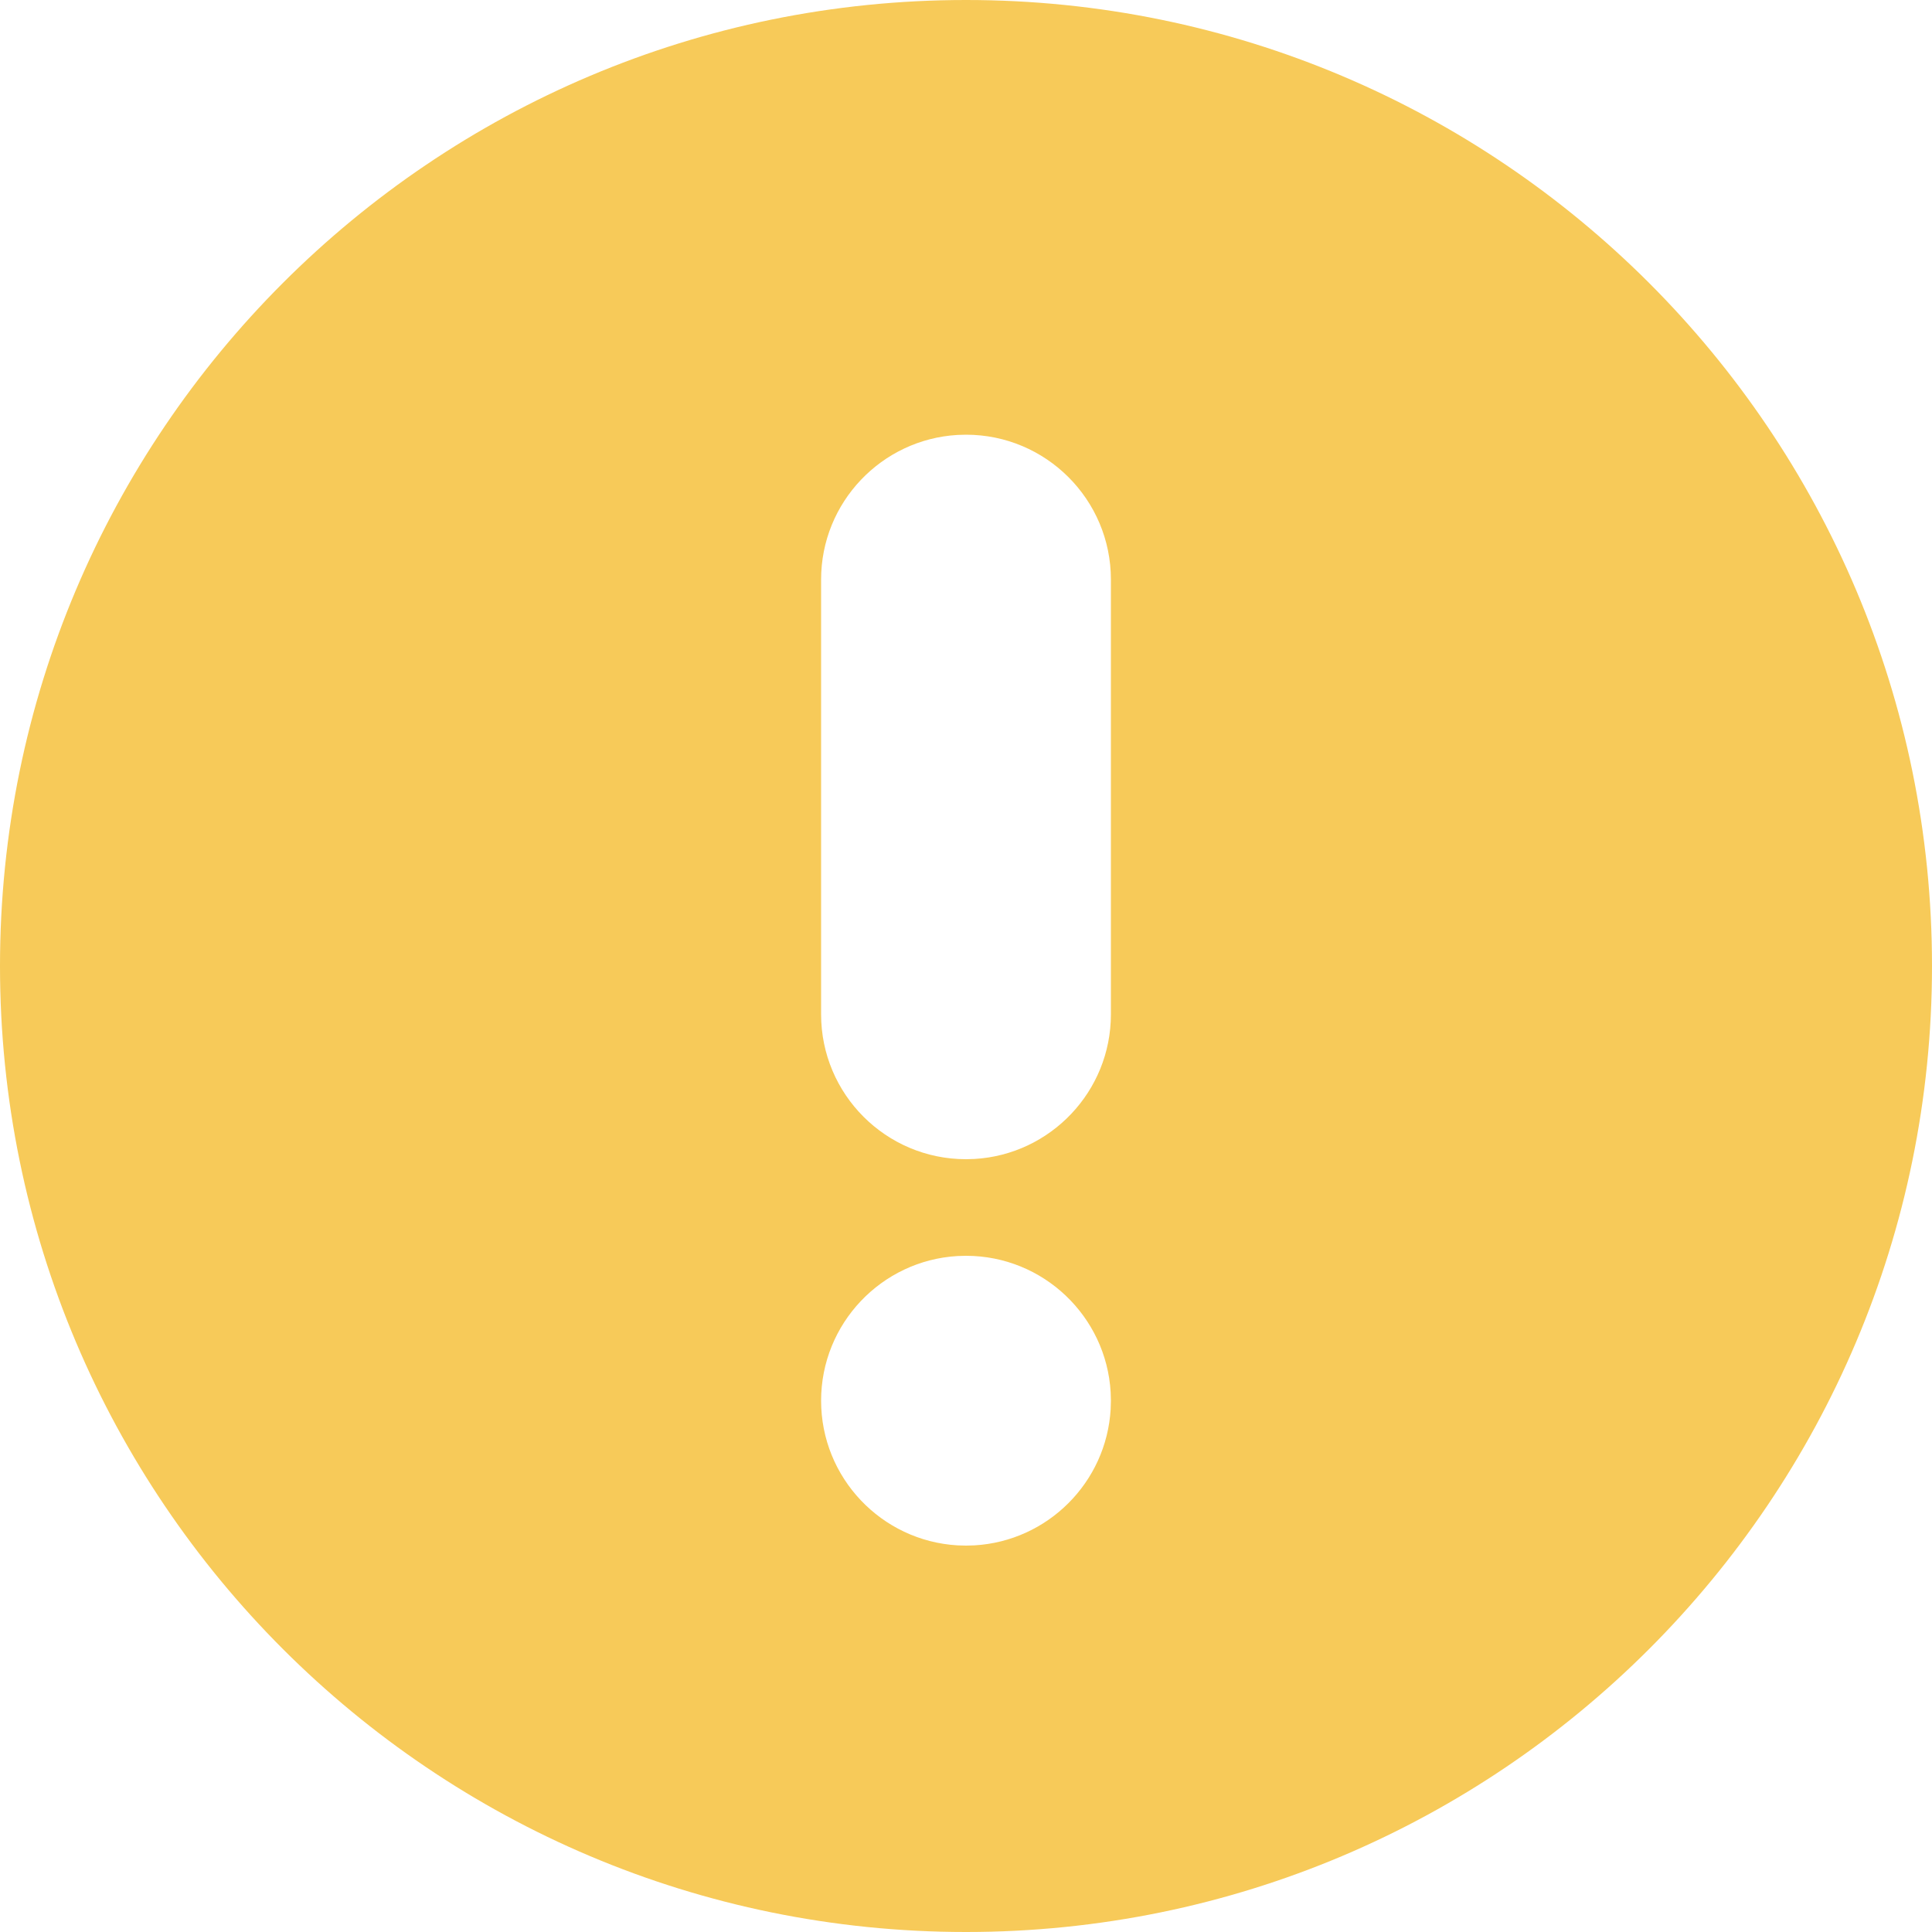 <?xml version="1.0" encoding="UTF-8"?>
<svg width="40px" height="40px" viewBox="0 0 40 40" version="1.1" xmlns="http://www.w3.org/2000/svg" xmlns:xlink="http://www.w3.org/1999/xlink">
    <!-- Generator: sketchtool 58 (101010) - https://sketch.com -->
    <title>B6270EC6-95B4-4C72-AAB4-DB6852CF6F74</title>
    <desc>Created with sketchtool.</desc>
    <g id="Components-/-Alert" stroke="none" stroke-width="1" fill="none" fill-rule="evenodd">
        <g id="alert-banners" transform="translate(-759, -738)" fill="#F7CA59">
            <g id="banner-important-lg-banner-large" transform="translate(743, 722)">
                <g id="indicator-ic-important" transform="translate(16, 16)">
                    <path d="M20,0 C31.046,0 40,8.954 40,20 C40,31.046 31.046,40 20,40 C8.954,40 0,31.046 0,20 C0,8.954 8.954,0 20,0 Z M20,26 L19.824,26.005 C18.252,26.096 17,27.402 17,29 C17,30.594 18.249,31.903 19.824,31.995 L20,32 L20.176,31.995 C21.69,31.907 22.907,30.693 22.995,29.176 L23,29 L22.995,28.824 C22.904,27.252 21.598,26 20,26 Z M20,9 L19.824,9.005 C18.252,9.096 17,10.402 17,11.999 L17,11.999 L17,21.001 C17,22.656 18.343,24 20,24 L20,24 L20.176,23.995 C21.748,23.904 23,22.598 23,21.001 L23,21.001 L23,11.999 C23,10.344 21.657,9 20,9 L20,9 Z" id="Combined-Shape-Copy-3"></path>
                </g>
            </g>
        </g>
    </g>
</svg>